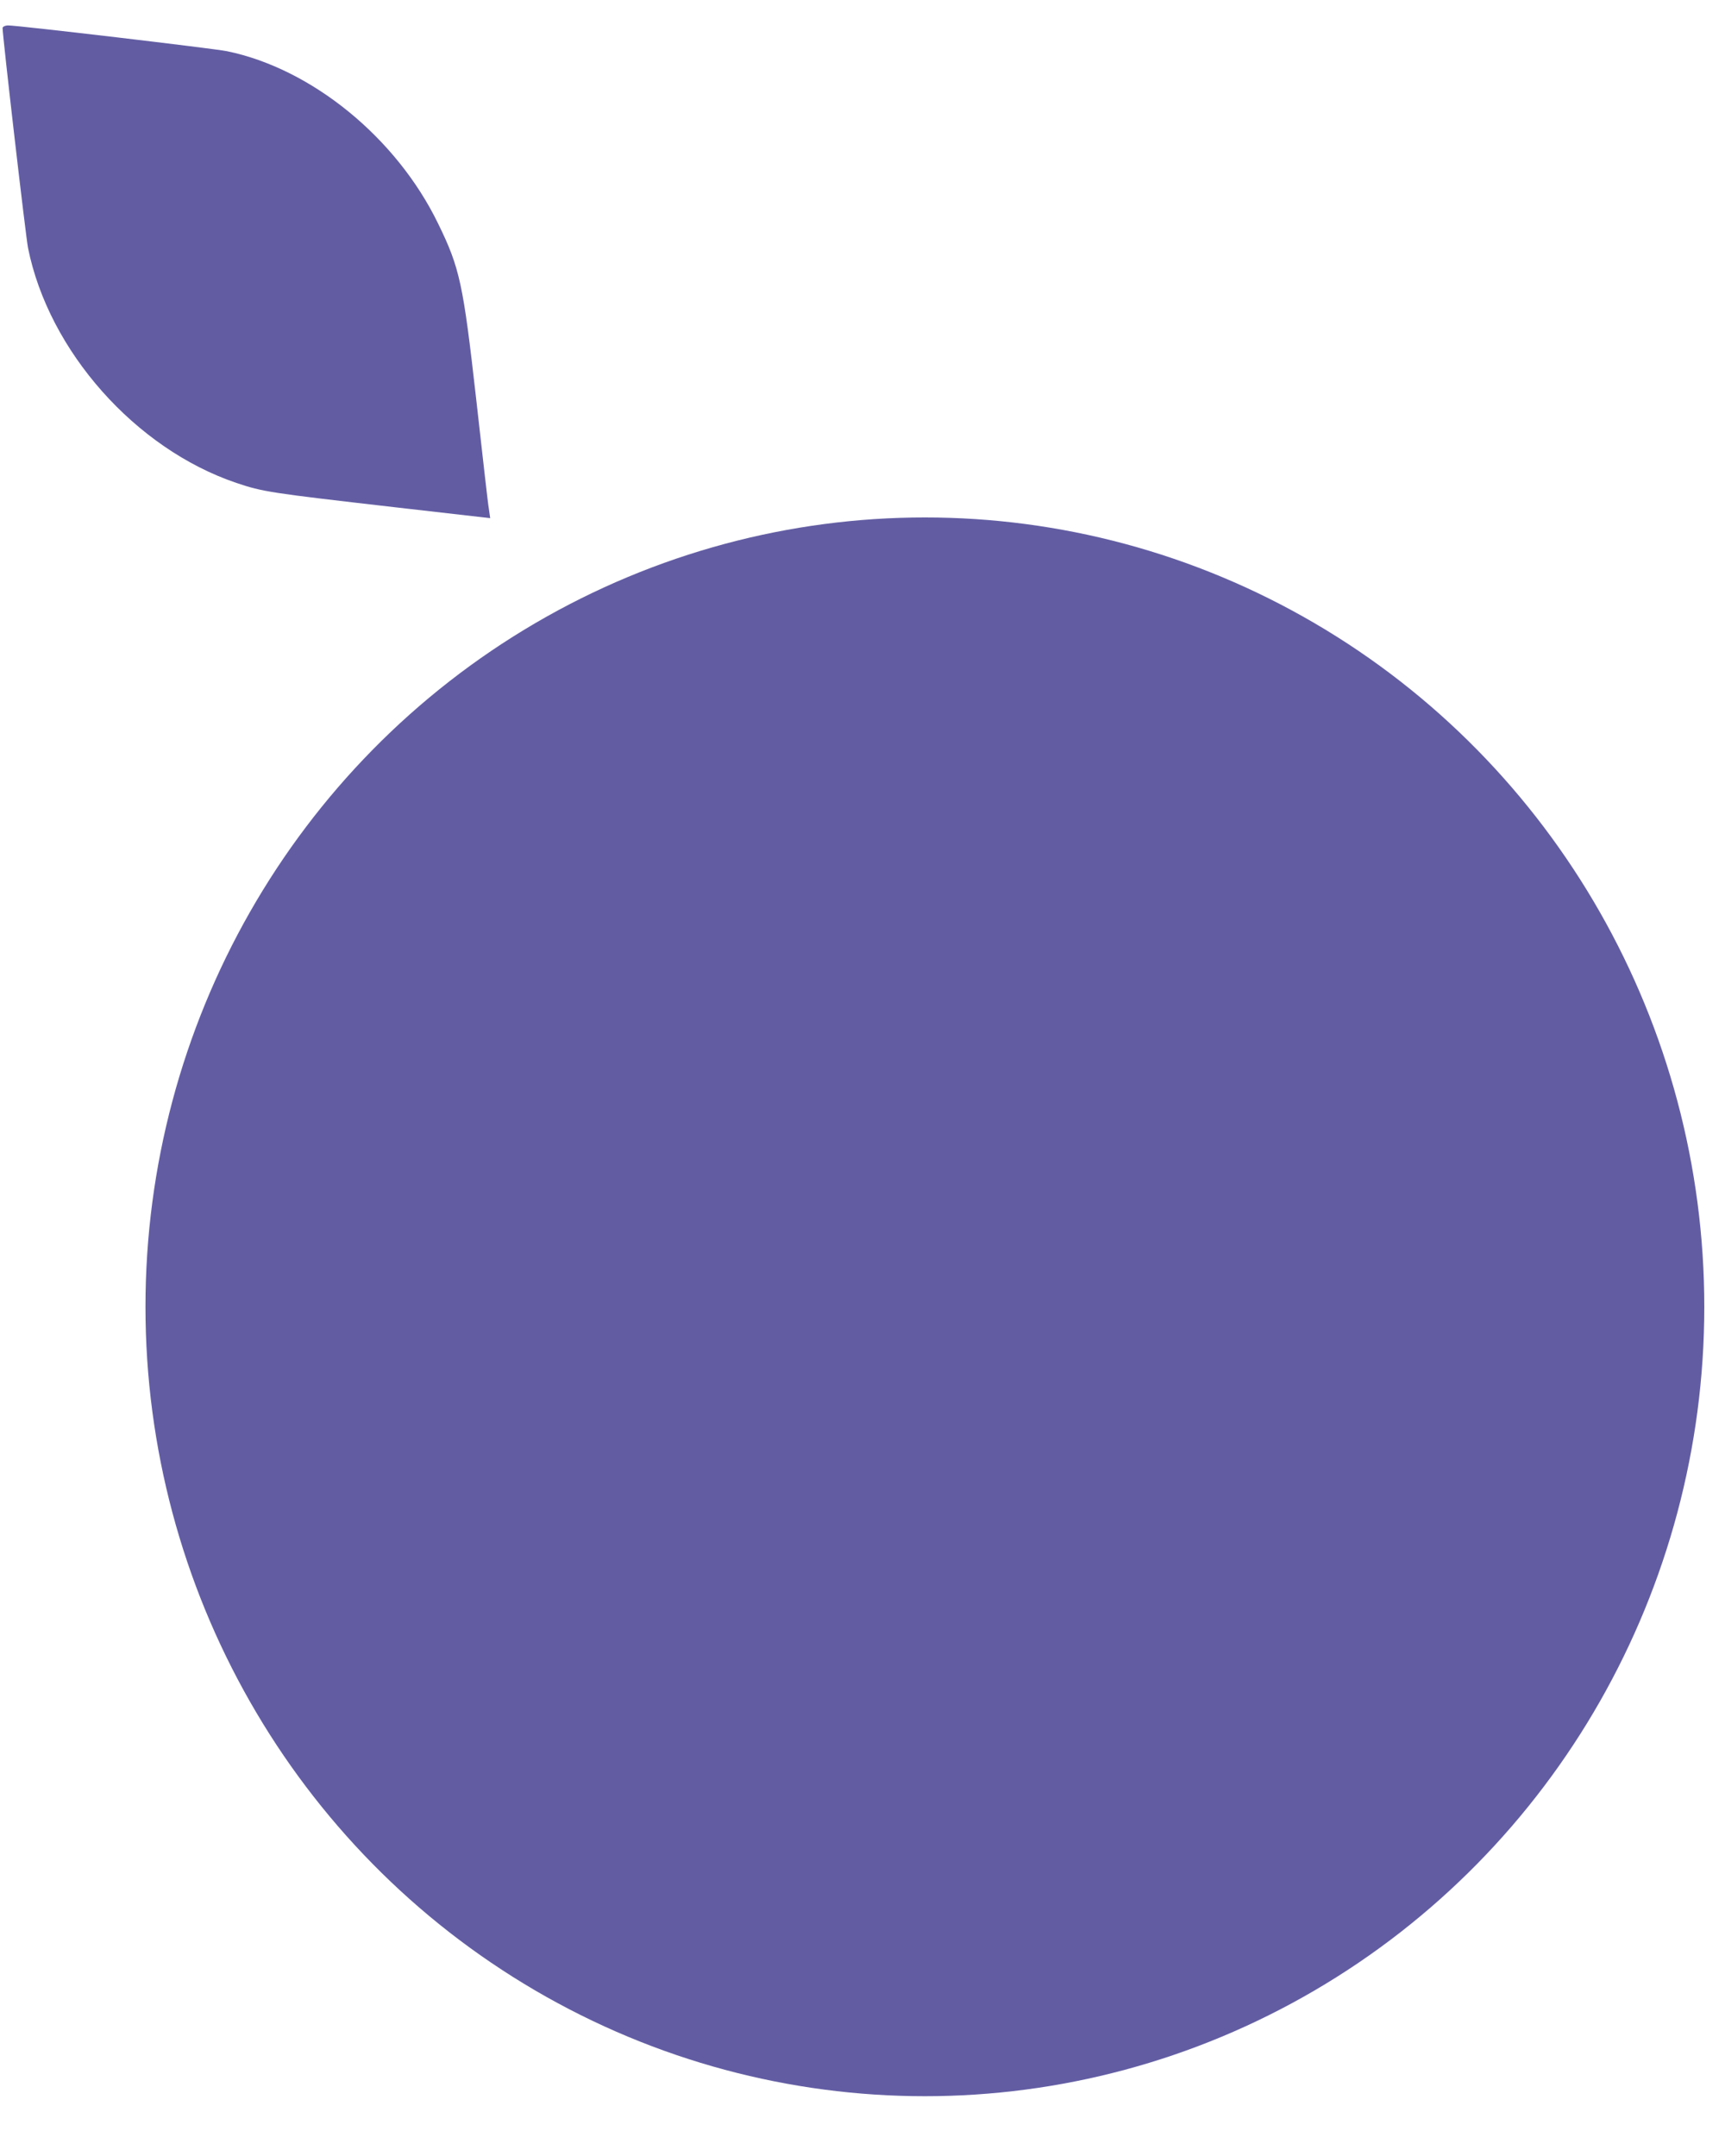 <?xml version="1.0" encoding="UTF-8"?> <svg xmlns="http://www.w3.org/2000/svg" width="12" height="15" viewBox="0 0 12 15" fill="none"><g clip-path="url(#clip0_19_595)"><path d="M0.018 0.195C0.018 0.253 0.179 1.645 0.195 1.725C0.339 2.443 0.943 3.123 1.645 3.36C1.829 3.422 1.876 3.429 2.746 3.529L3.41 3.605L3.401 3.541C3.394 3.506 3.356 3.16 3.312 2.771C3.222 1.974 3.199 1.865 3.048 1.556C2.758 0.958 2.168 0.477 1.578 0.356C1.483 0.337 0.128 0.177 0.058 0.177C0.035 0.177 0.018 0.186 0.018 0.195Z" fill="#625DA3"></path><ellipse cx="6.434" cy="9.092" rx="5.422" ry="5.492" fill="#625DA3"></ellipse></g><defs><clipPath id="clip0_19_595"><rect width="12" height="14.571" fill="white" transform="translate(0 0.159)"></rect></clipPath></defs></svg> 